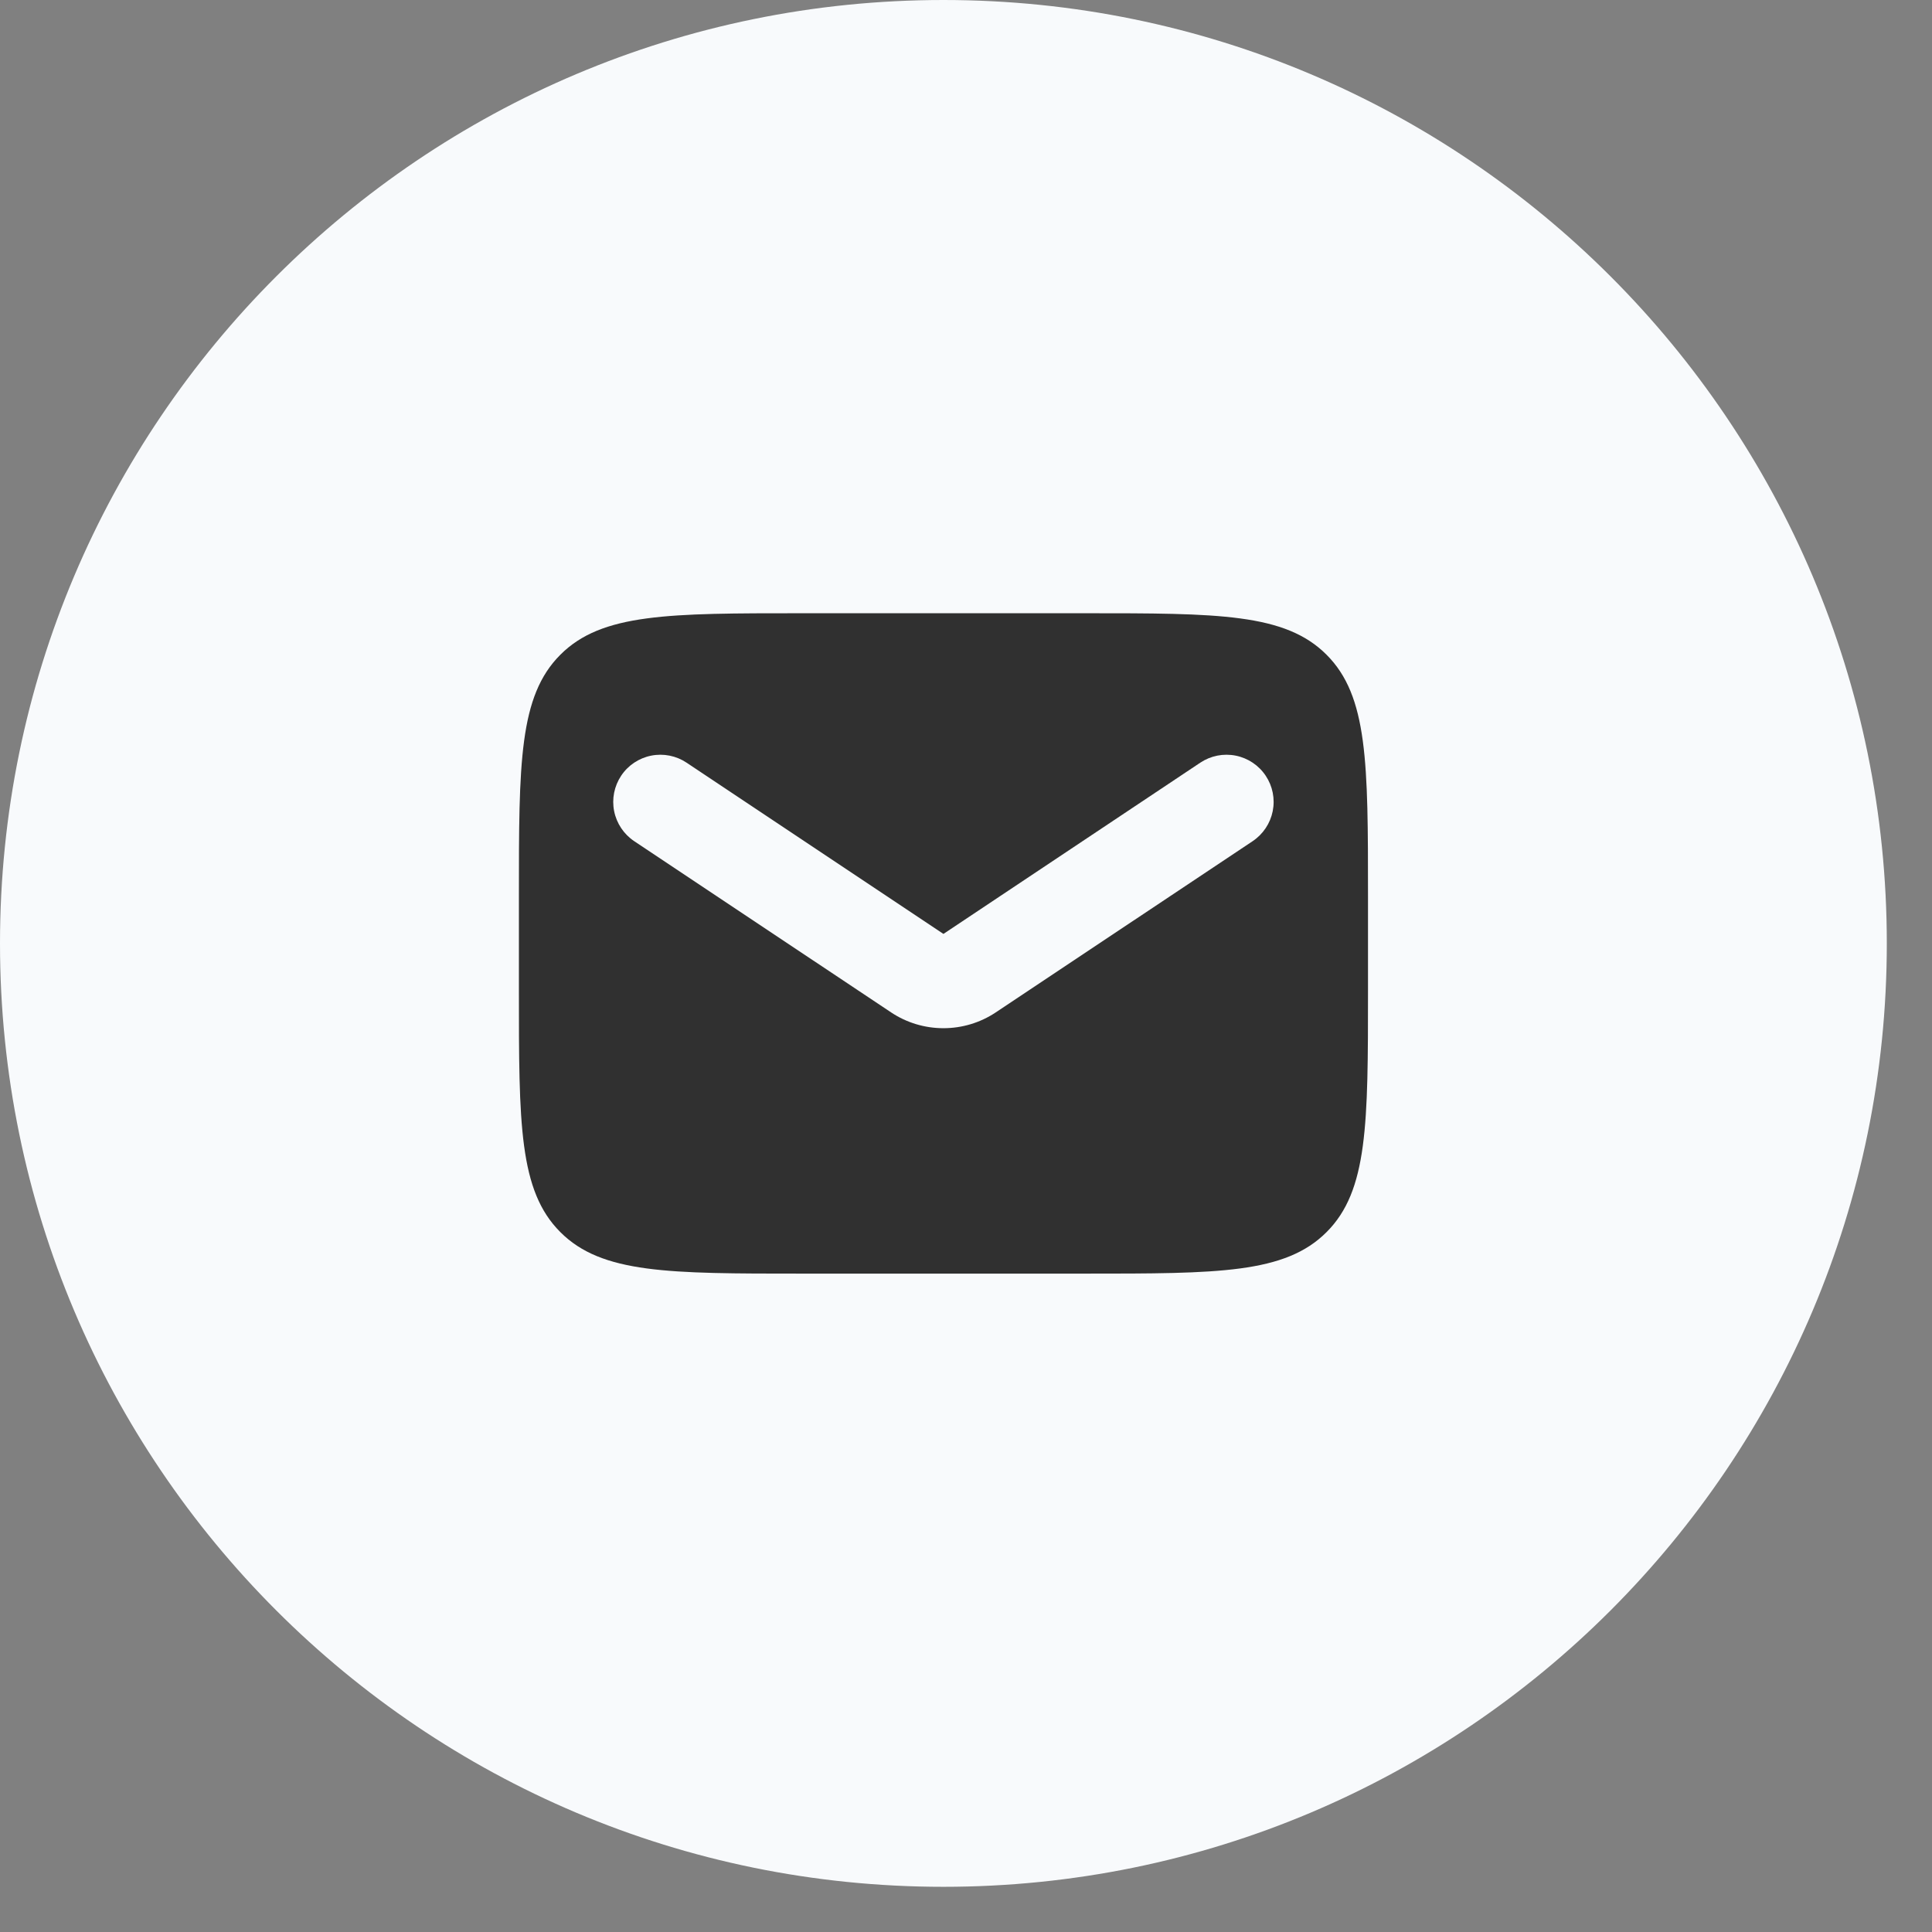 <?xml version="1.0" encoding="UTF-8"?> <svg xmlns="http://www.w3.org/2000/svg" width="41" height="41" viewBox="0 0 41 41" fill="none"><rect x="0" y="0" width="41" height="41" fill="#808080" stroke="none"/><g clip-path="url(#clip0_4575_7511)"><path d="M20.021 40.041C31.078 40.041 40.041 31.078 40.041 20.021C40.041 8.964 31.078 0 20.021 0C8.964 0 0 8.964 0 20.021C0 31.078 8.964 40.041 20.021 40.041Z" fill="#F8FAFC"></path><path fill-rule="evenodd" clip-rule="evenodd" d="M11.892 13.894C11.012 14.773 11.012 16.189 11.012 19.02V21.022C11.012 23.853 11.012 25.27 11.892 26.148C12.771 27.028 14.187 27.028 17.018 27.028H23.024C25.855 27.028 27.272 27.028 28.151 26.148C29.031 25.27 29.031 23.853 29.031 21.022V19.02C29.031 16.189 29.031 14.773 28.151 13.894C27.272 13.014 25.855 13.014 23.024 13.014H17.018C14.187 13.014 12.771 13.014 11.892 13.894ZM14.57 16.185C14.35 16.038 14.079 15.984 13.819 16.036C13.558 16.088 13.329 16.241 13.182 16.462C13.035 16.683 12.981 16.953 13.033 17.214C13.085 17.474 13.238 17.703 13.459 17.851L18.911 21.485C19.24 21.704 19.626 21.82 20.021 21.82C20.416 21.82 20.802 21.704 21.131 21.485L26.583 17.851C26.804 17.703 26.957 17.474 27.009 17.214C27.061 16.953 27.008 16.683 26.86 16.462C26.713 16.241 26.484 16.088 26.224 16.036C25.963 15.984 25.693 16.038 25.472 16.185L20.021 19.819L14.57 16.185Z" fill="#303030"></path></g><defs><clipPath id="clip0_4575_7511"><rect width="40.042" height="40.042" fill="white"></rect></clipPath></defs></svg> 